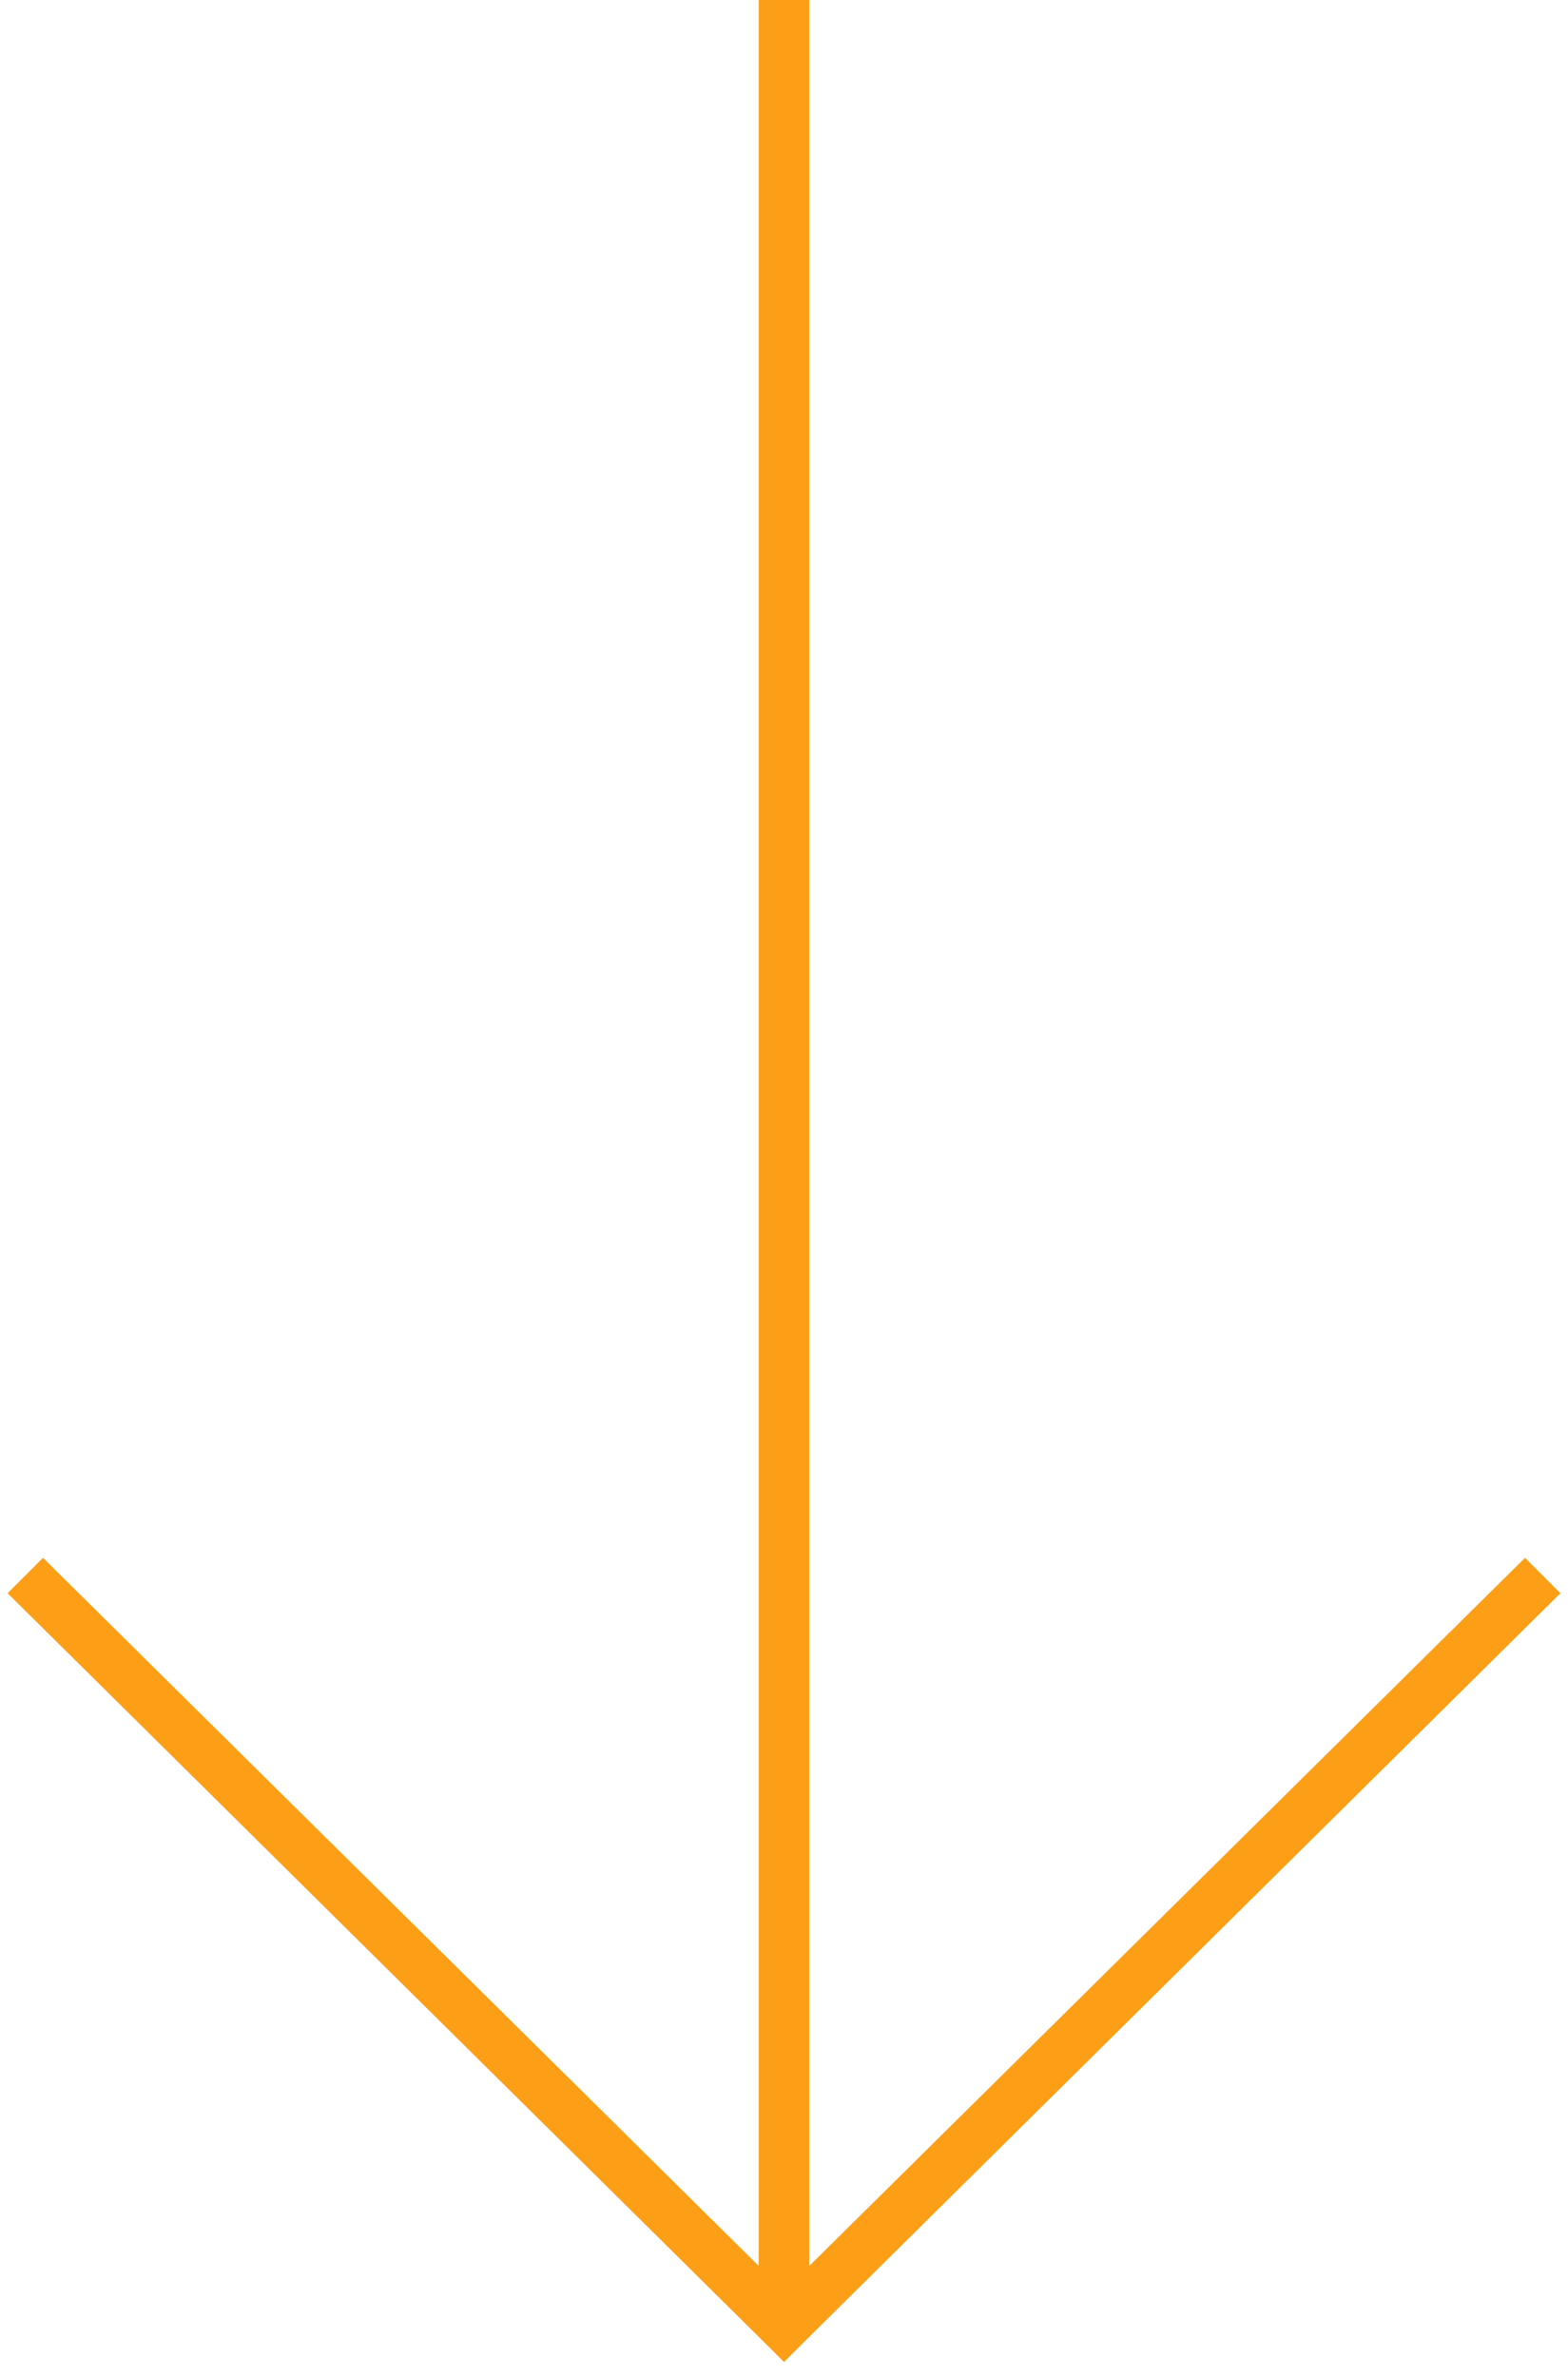 <?xml version="1.0" encoding="UTF-8"?> <!-- Generator: Adobe Illustrator 25.4.1, SVG Export Plug-In . SVG Version: 6.00 Build 0) --> <svg xmlns="http://www.w3.org/2000/svg" xmlns:xlink="http://www.w3.org/1999/xlink" id="Слой_1" x="0px" y="0px" viewBox="0 0 62 94" style="enable-background:new 0 0 62 94;" xml:space="preserve"> <style type="text/css"> .st0{fill:#FC9F17;} </style> <polygon class="st0" points="61.7,63 60.3,61.6 32,89.6 32,0 30,0 30,89.6 1.7,61.6 0.3,63 30.3,92.7 31,93.4 31.8,92.6 "></polygon> </svg> 